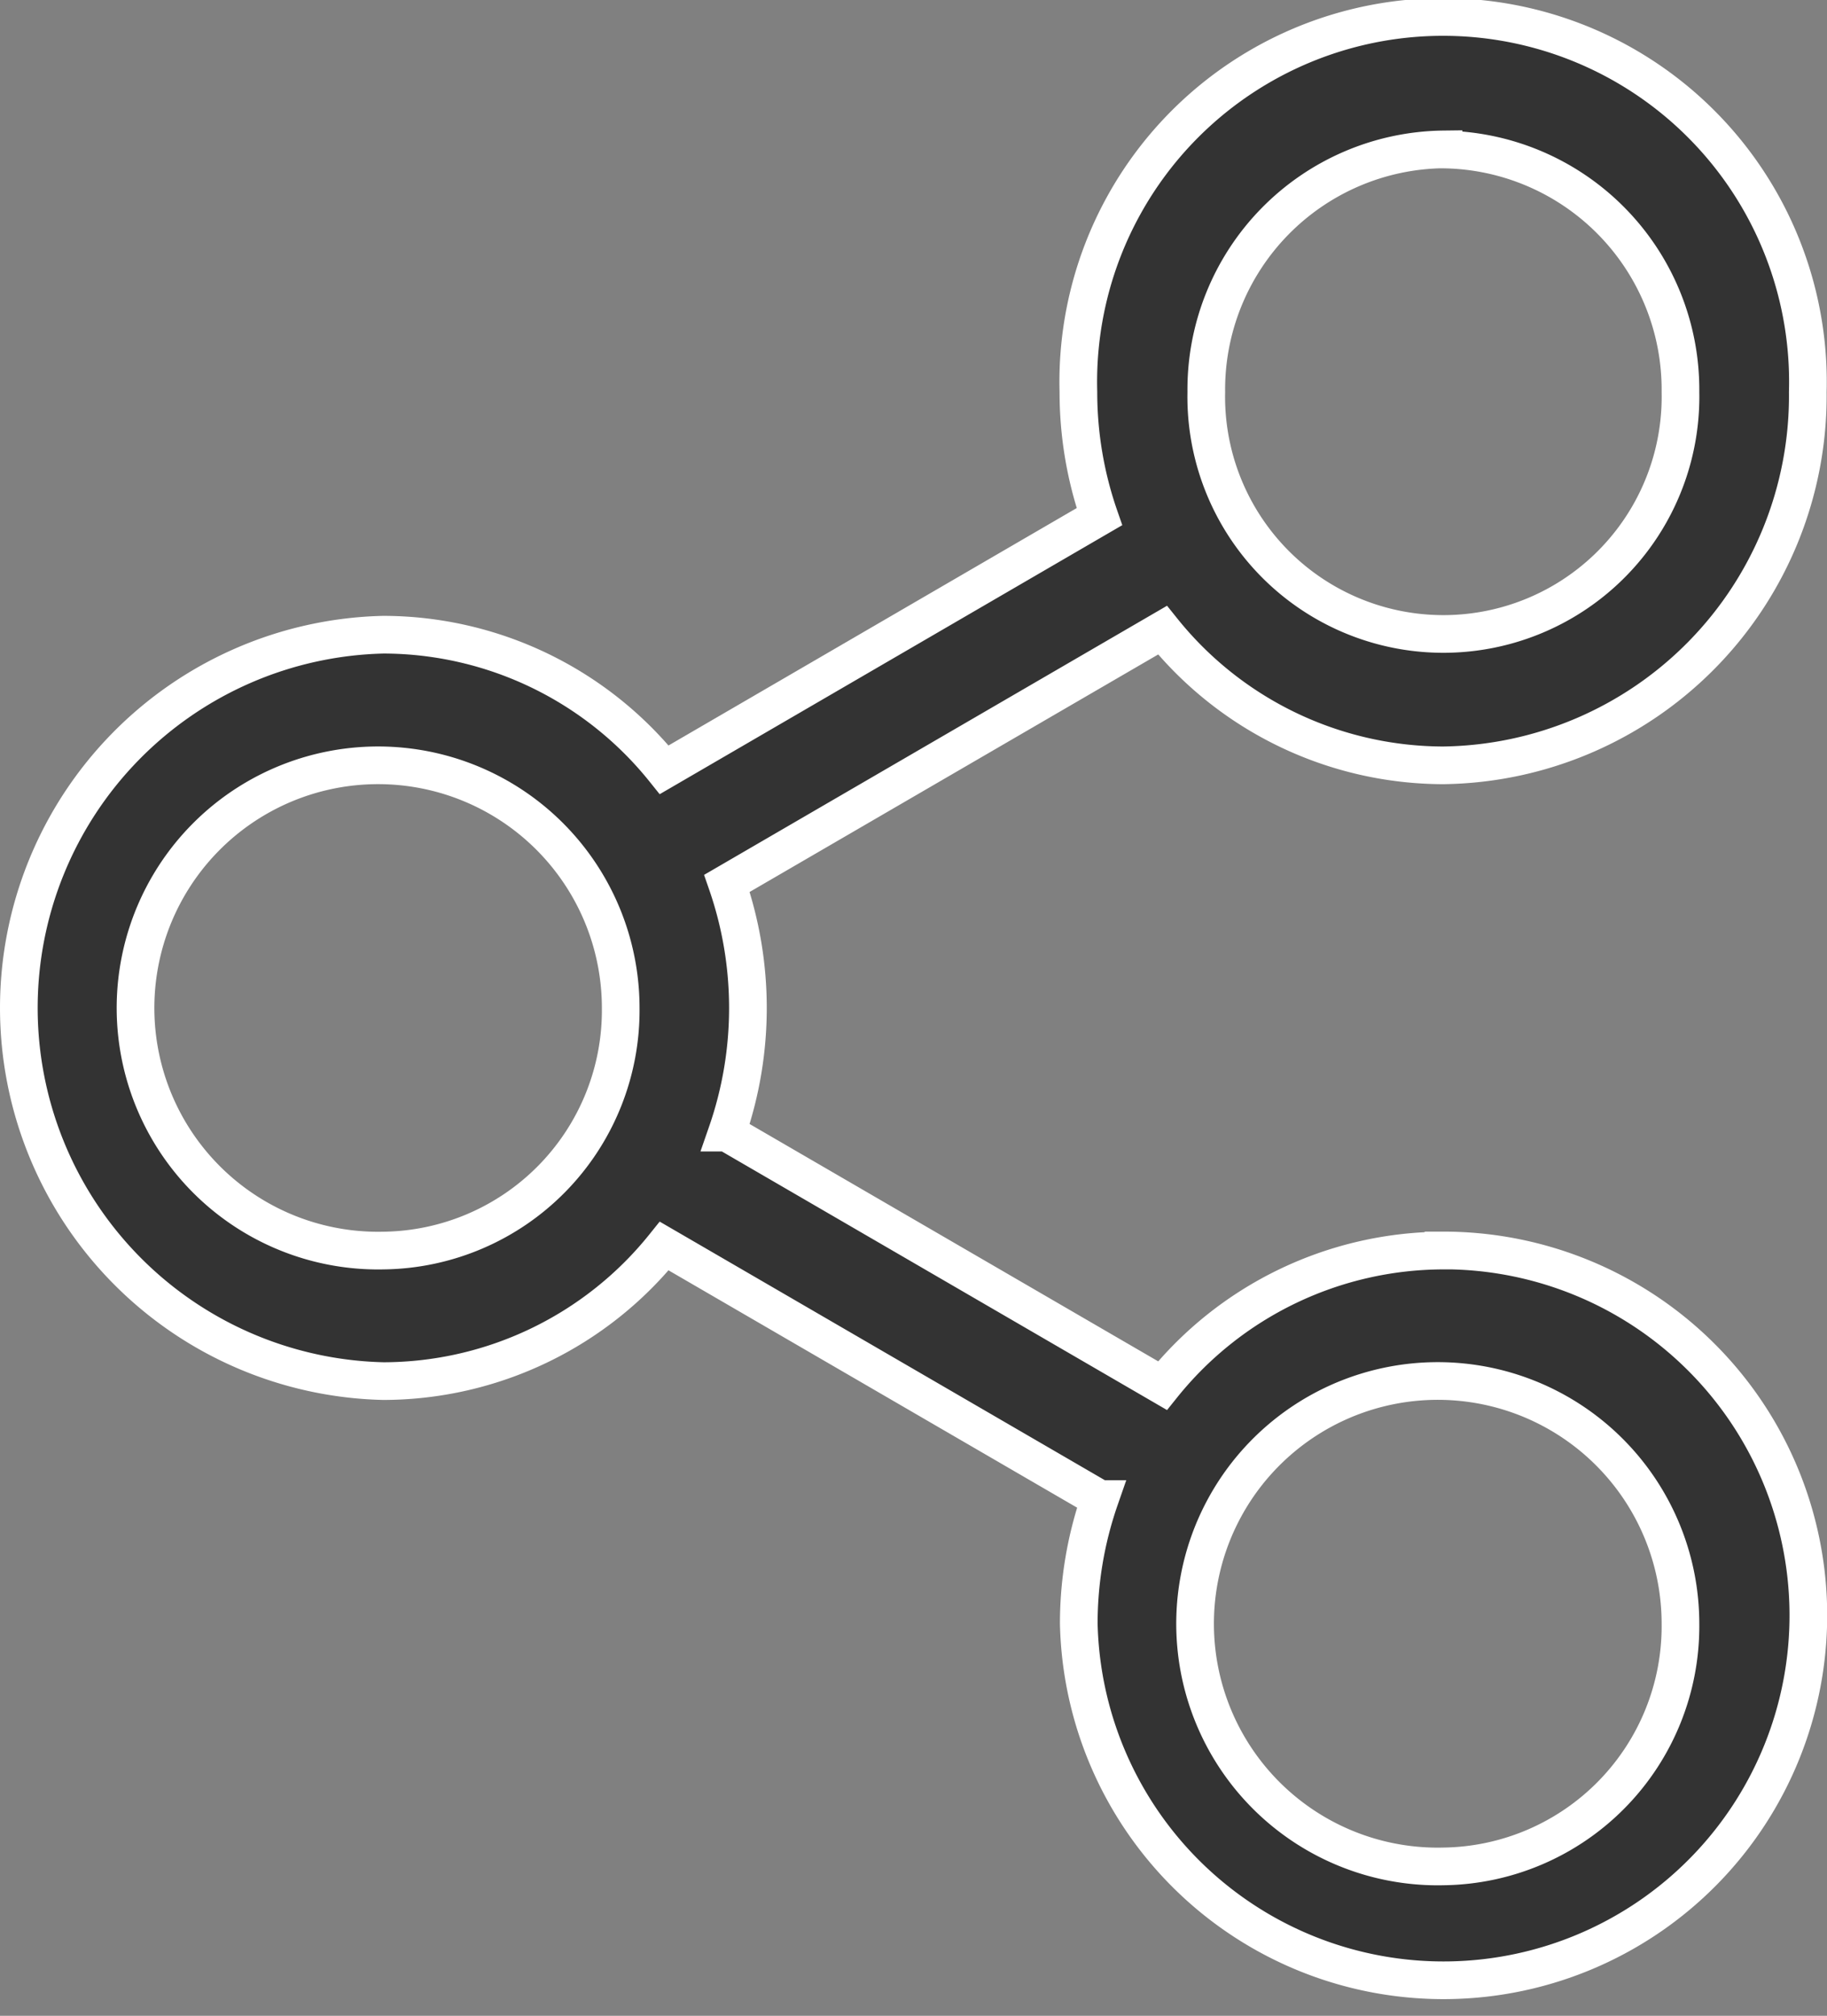 <svg xmlns="http://www.w3.org/2000/svg" width="19.4" height="21.4" viewBox="0 0 19.4 21.4">
  <rect x="0" y="0" width="19.4" height="21.4" fill="#808080" stroke="none"/>
  <path id="icon-share" d="M23.584,13.076A3.833,3.833,0,0,0,20.6,14.51l-4.625-2.686a4.039,4.039,0,0,0,0-2.646L20.6,6.49a3.832,3.832,0,0,0,2.98,1.435,3.923,3.923,0,0,0,3.872-3.963,3.874,3.874,0,1,0-7.745,0,4.025,4.025,0,0,0,.223,1.323L15.309,7.972a3.832,3.832,0,0,0-2.979-1.434,3.963,3.963,0,0,0,0,7.924,3.832,3.832,0,0,0,2.979-1.434l4.625,2.686a4.025,4.025,0,0,0-.223,1.324,3.874,3.874,0,1,0,3.873-3.963Zm0-11.689A2.55,2.55,0,0,1,26.1,3.962a2.518,2.518,0,1,1-5.035,0A2.55,2.55,0,0,1,23.584,1.386ZM12.33,13.076A2.576,2.576,0,1,1,14.847,10.5,2.55,2.55,0,0,1,12.33,13.076Zm11.254,6.538A2.577,2.577,0,1,1,26.1,17.038,2.55,2.55,0,0,1,23.584,19.614Z" transform="translate(-8.256 0.2)" fill="#333" stroke="#fff" stroke-width="0.4"/>
</svg>
